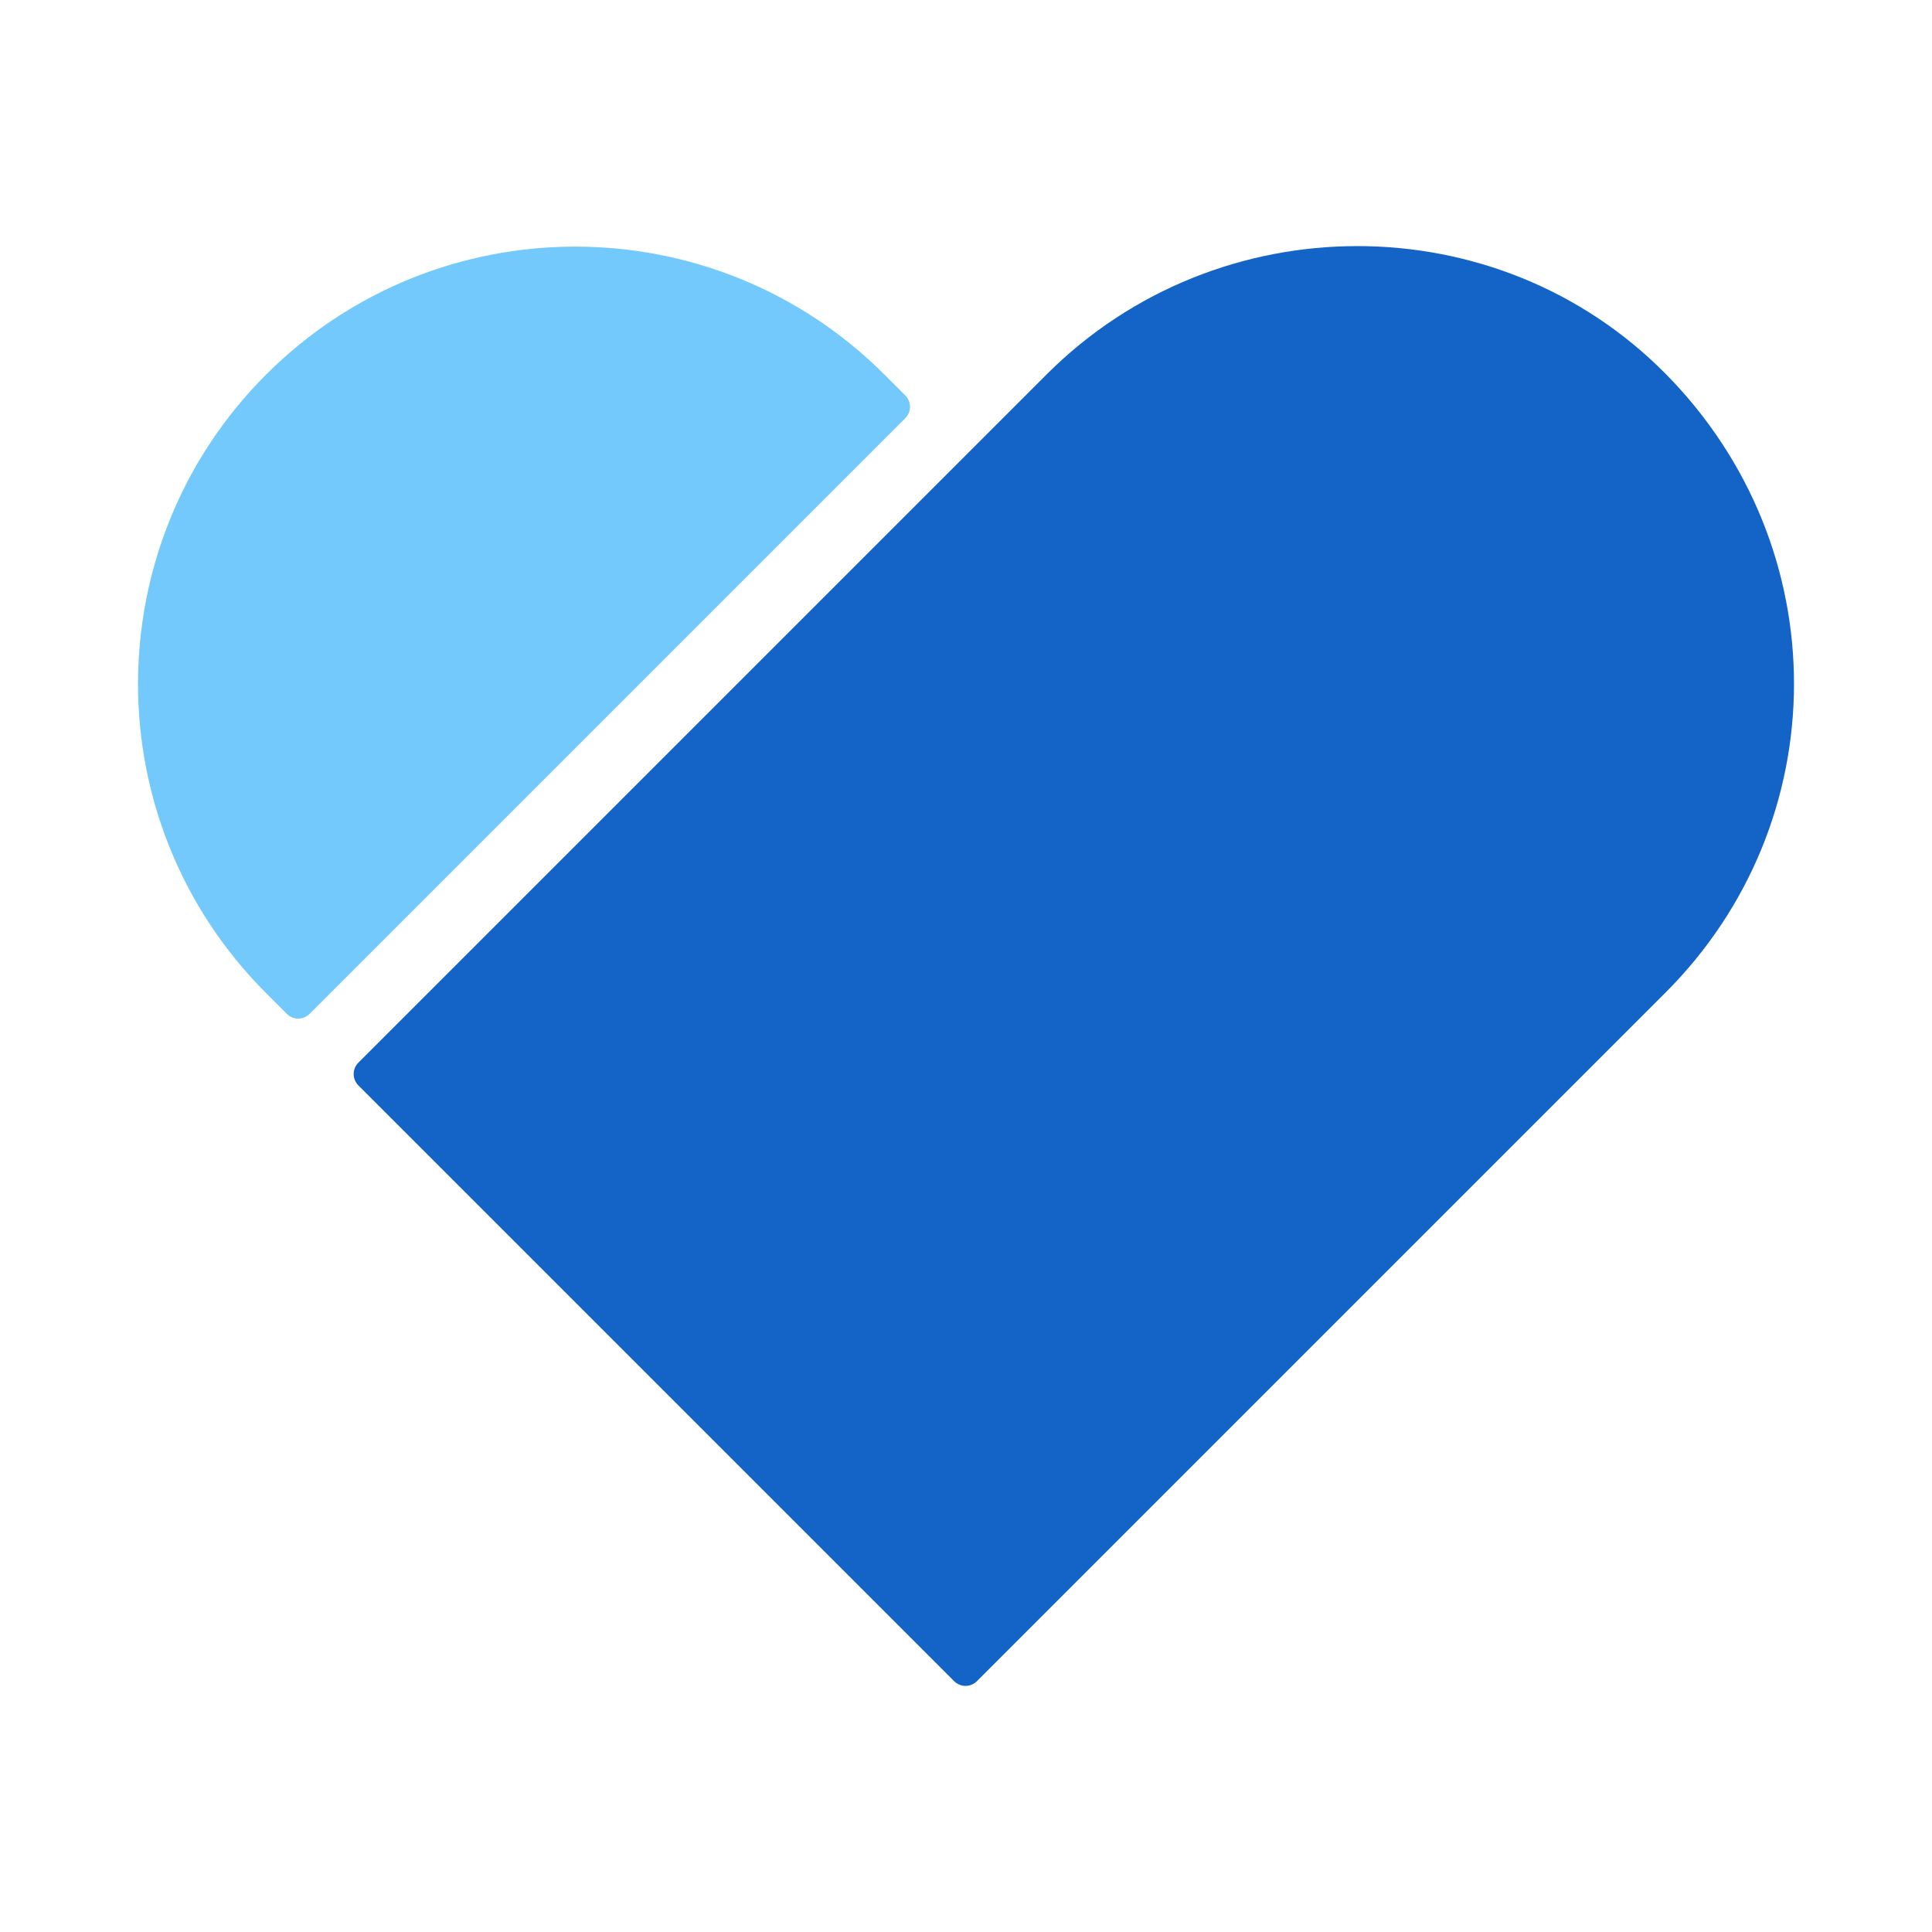 <?xml version="1.0" encoding="UTF-8"?><svg id="Icon" xmlns="http://www.w3.org/2000/svg" width="84" height="84" viewBox="0 0 84 84"><defs><style>.cls-1{fill:#73c9fb;}.cls-1,.cls-2{stroke-width:0px;}.cls-2{fill:#1464c8;}</style></defs><g id="Demonstrated_commitment"><path class="cls-2" d="M15.582,47.192c-.273-.273-.273-.717,0-.99l29.932-29.932c7.433-7.422,19.583-7.427,26.907-.014,7.468,7.559,7.414,19.49-.014,26.907l-29.932,29.932c-.273.273-.717.273-.99,0l-25.903-25.903Z"/><path class="cls-1" d="M11.567,16.288l.004-.004c-7.427,7.427-7.427,19.47,0,26.897l.9.9c.273.273.717.273.99 0l25.899-25.899c.273-.273.273-.717-0-.99l-.9-.9c-7.423-7.423-19.47-7.427-26.893-.004Z"/></g></svg>